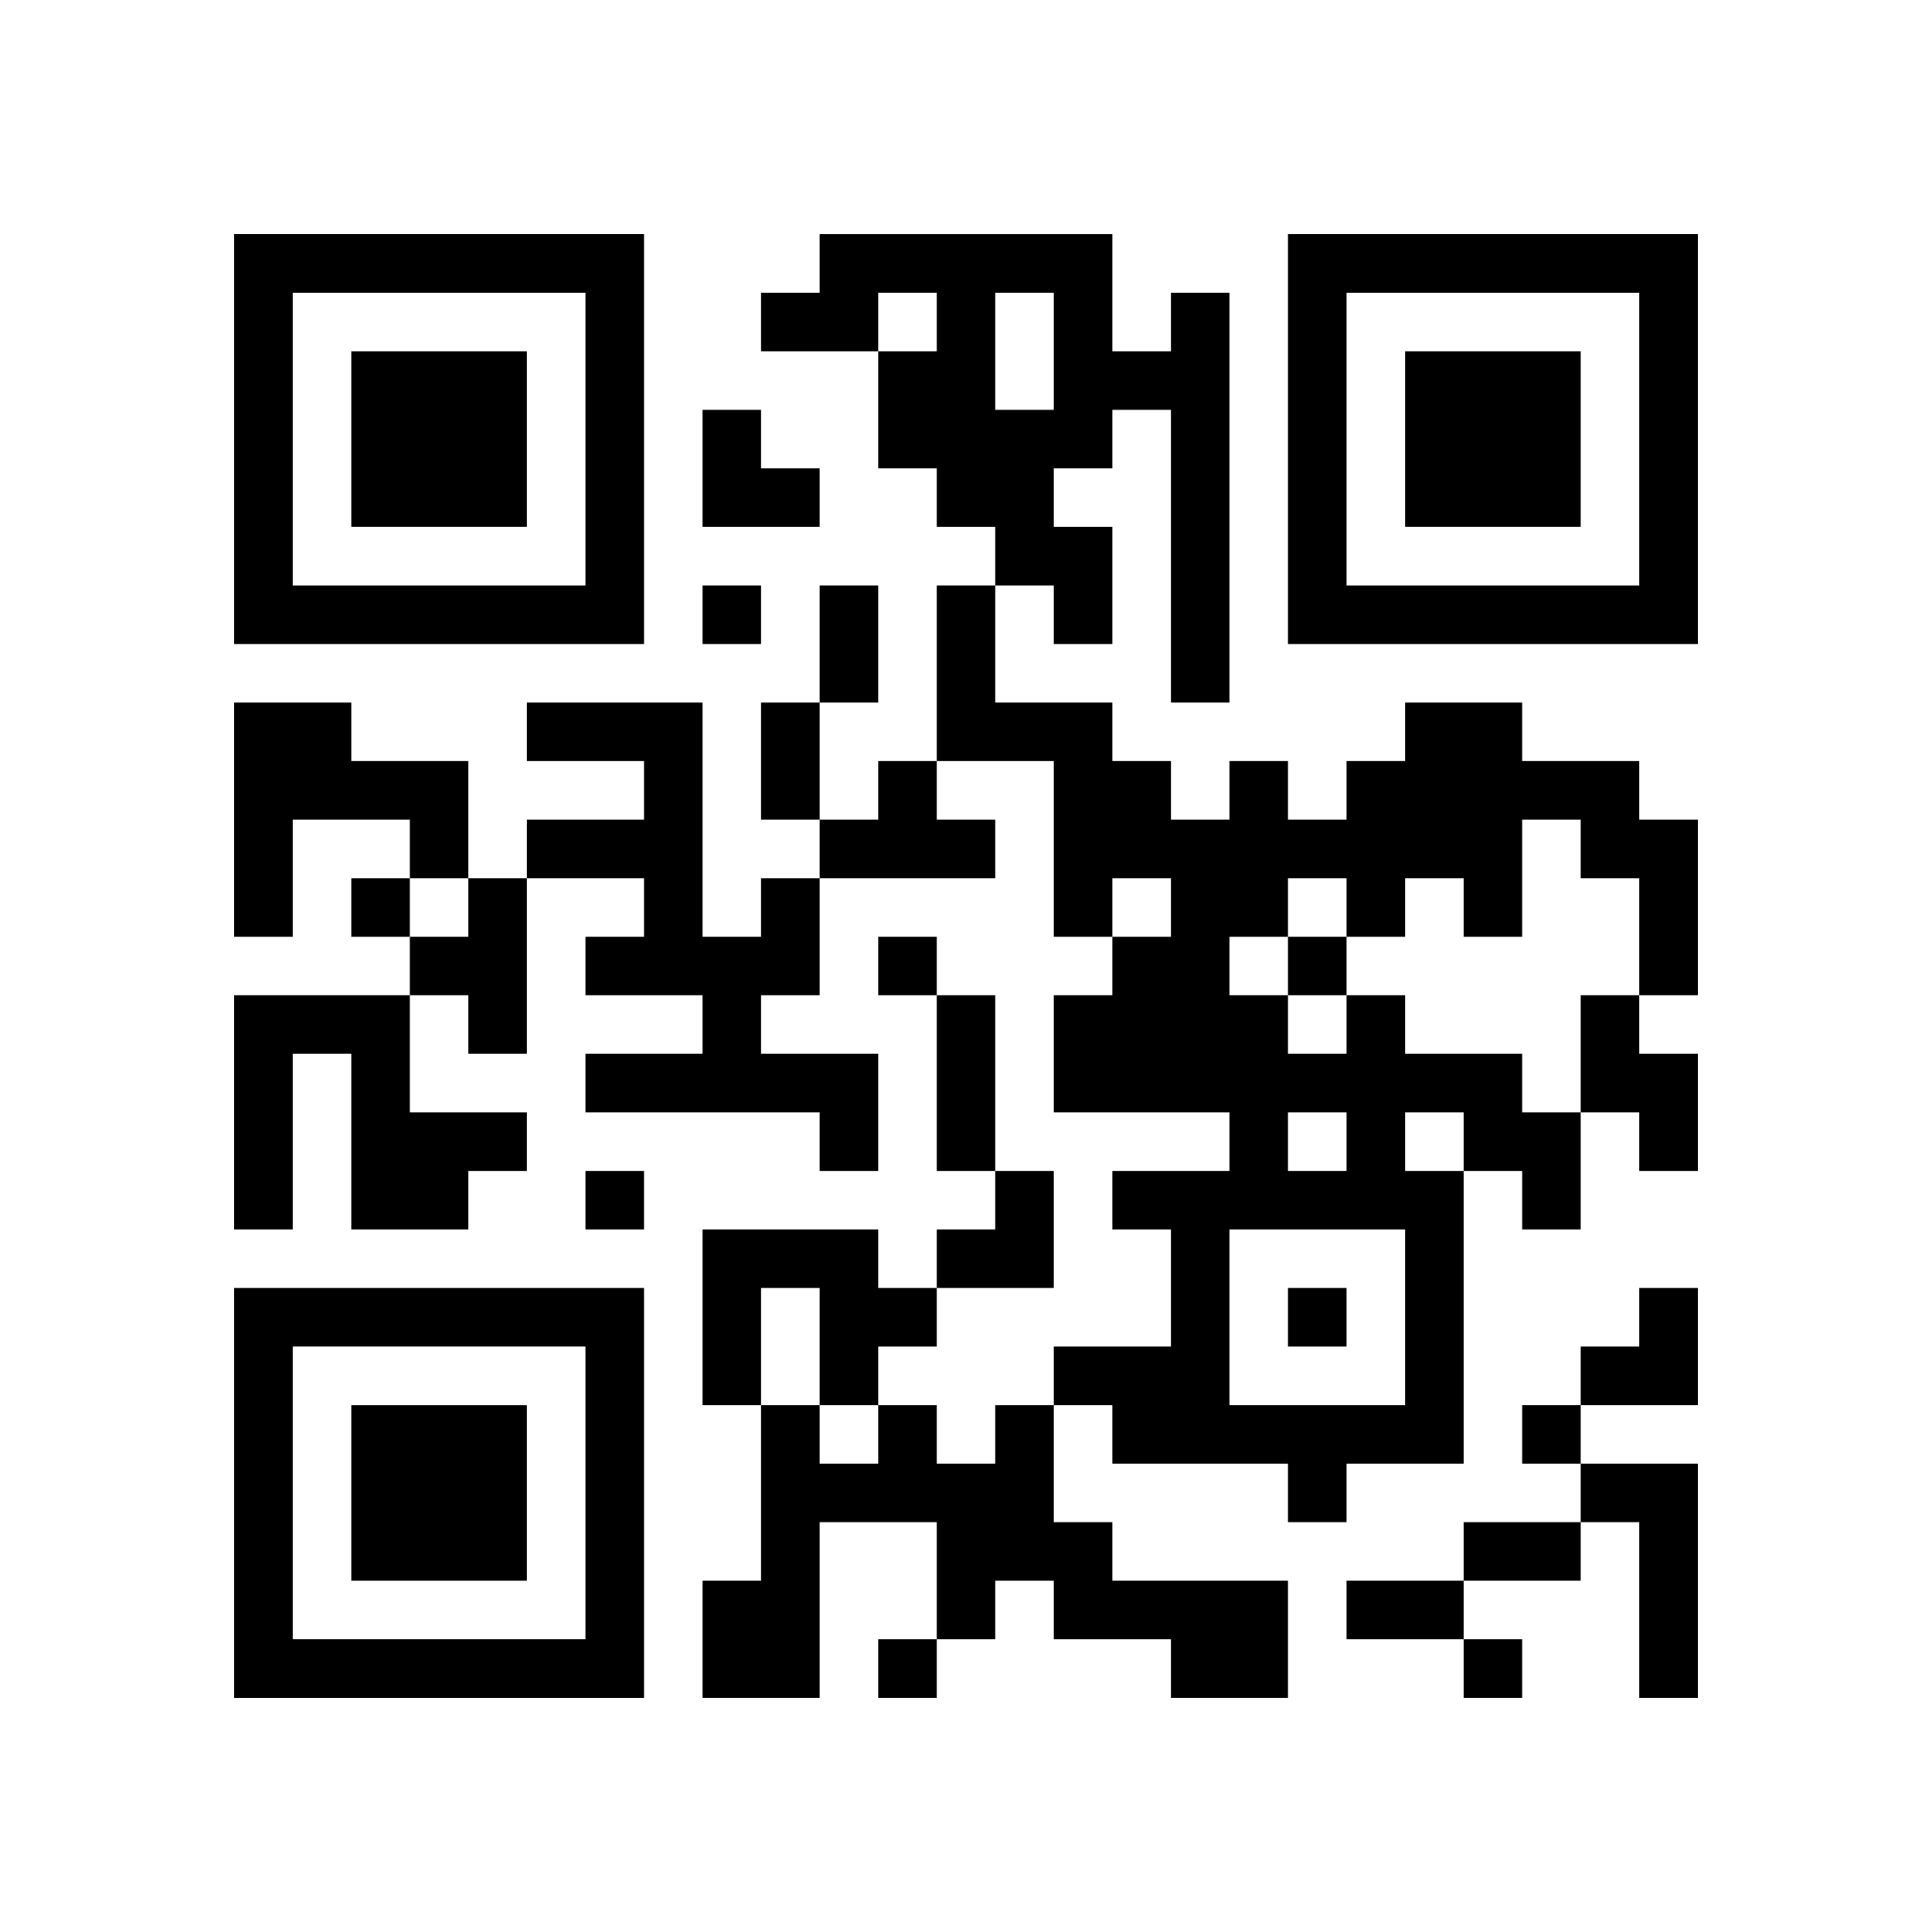 <?xml version="1.0" encoding="UTF-8" standalone="no"?>
<svg version="1.1" id="Layer_1" xmlns="http://www.w3.org/2000/svg" xmlns:xlink="http://www.w3.org/1999/xlink" x="0px" y="0px"
						viewBox="-4 -4 33 33" width="132" height="132" style="enable-background:new 0 0 550 550;" xml:space="preserve"><symbol id="tracker"><path d="m 0 7 0 7 7 0 0 -7 -7 0 z m 1 1 5 0 0 5 -5 0 0 -5 z m 1 1 0 3 3 0 0 -3 -3 0 z" style="fill:#000000;stroke:none"></path></symbol>
<use x="0" y="-7" xlink:href="#tracker"></use>
<use x="0" y="11" xlink:href="#tracker"></use>
<use x="18" y="-7" xlink:href="#tracker"></use>
<path d="M16,1 h1v7h-1v-5h-1v1h-1v1h1v2h-1v-1h-1v-1h-1v-1h-1v-2h1v-1h-1v1h-2v-1h1v-1h5v2h1v-1 M13,1 v2h1v-2h-1 M0,8 h2v1h2v2h-1v-1h-2v2h-1v-4 M11,9 h1v1h1v1h-3v-1h1v-1 M4,11 h1v3h-1v-1h-1v-1h1v-1 M9,11 h1v2h-1v1h2v2h-1v-1h-4v-1h2v-1h-2v-1h1v-1h-2v-1h2v-1h-2v-1h3v4h1v-1 M0,13 h3v2h2v1h-1v1h-2v-3h-1v3h-1v-4 M19,13 h1v1h2v1h1v2h-1v-1h-1v5h-2v1h-1v-1h-3v-1h-1v-1h2v-2h-1v-1h2v-1h-3v-2h1v-1h1v-1h-1v1h-1v-3h-2v-3h1v2h2v1h1v1h1v-1h1v1h1v-1h1v-1h2v1h2v1h1v3h-1v-2h-1v-1h-1v2h-1v-1h-1v1h-1v-1h-1v1h-1v1h1v1h1v-1 M18,15 v1h1v-1h-1 M20,15 v1h1v-1h-1 M17,17 v3h3v-3h-3 M23,13 h1v1h1v2h-1v-1h-1v-2 M8,17 h3v1h1v1h-1v1h-1v-2h-1v2h-1v-3 M13,20 h1v2h1v1h3v2h-2v-1h-2v-1h-1v1h-1v-2h-2v3h-2v-2h1v-3h1v1h1v-1h1v1h1v-1 M23,21 h2v4h-1v-3h-1v-1 M8,6 v1h1v-1h-1 M2,11 v1h1v-1h-1 M11,12 v1h1v-1h-1 M18,12 v1h1v-1h-1 M6,16 v1h1v-1h-1 M18,18 v1h1v-1h-1 M22,20 v1h1v-1h-1 M11,24 v1h1v-1h-1 M21,24 v1h1v-1h-1 M10,6 h1v2h-1v-2 M9,8 h1v2h-1v-2 M12,13 h1v3h-1v-3 M21,22 h2v1h-2v-1 M19,23 h2v1h-2v-1 M8,3 h1v1h1v1h-2z M12,16 m1,0h1v2h-2v-1h1z M23,18 m1,0h1v2h-2v-1h1z" style="fill:#000000;stroke:none" ></path></svg>